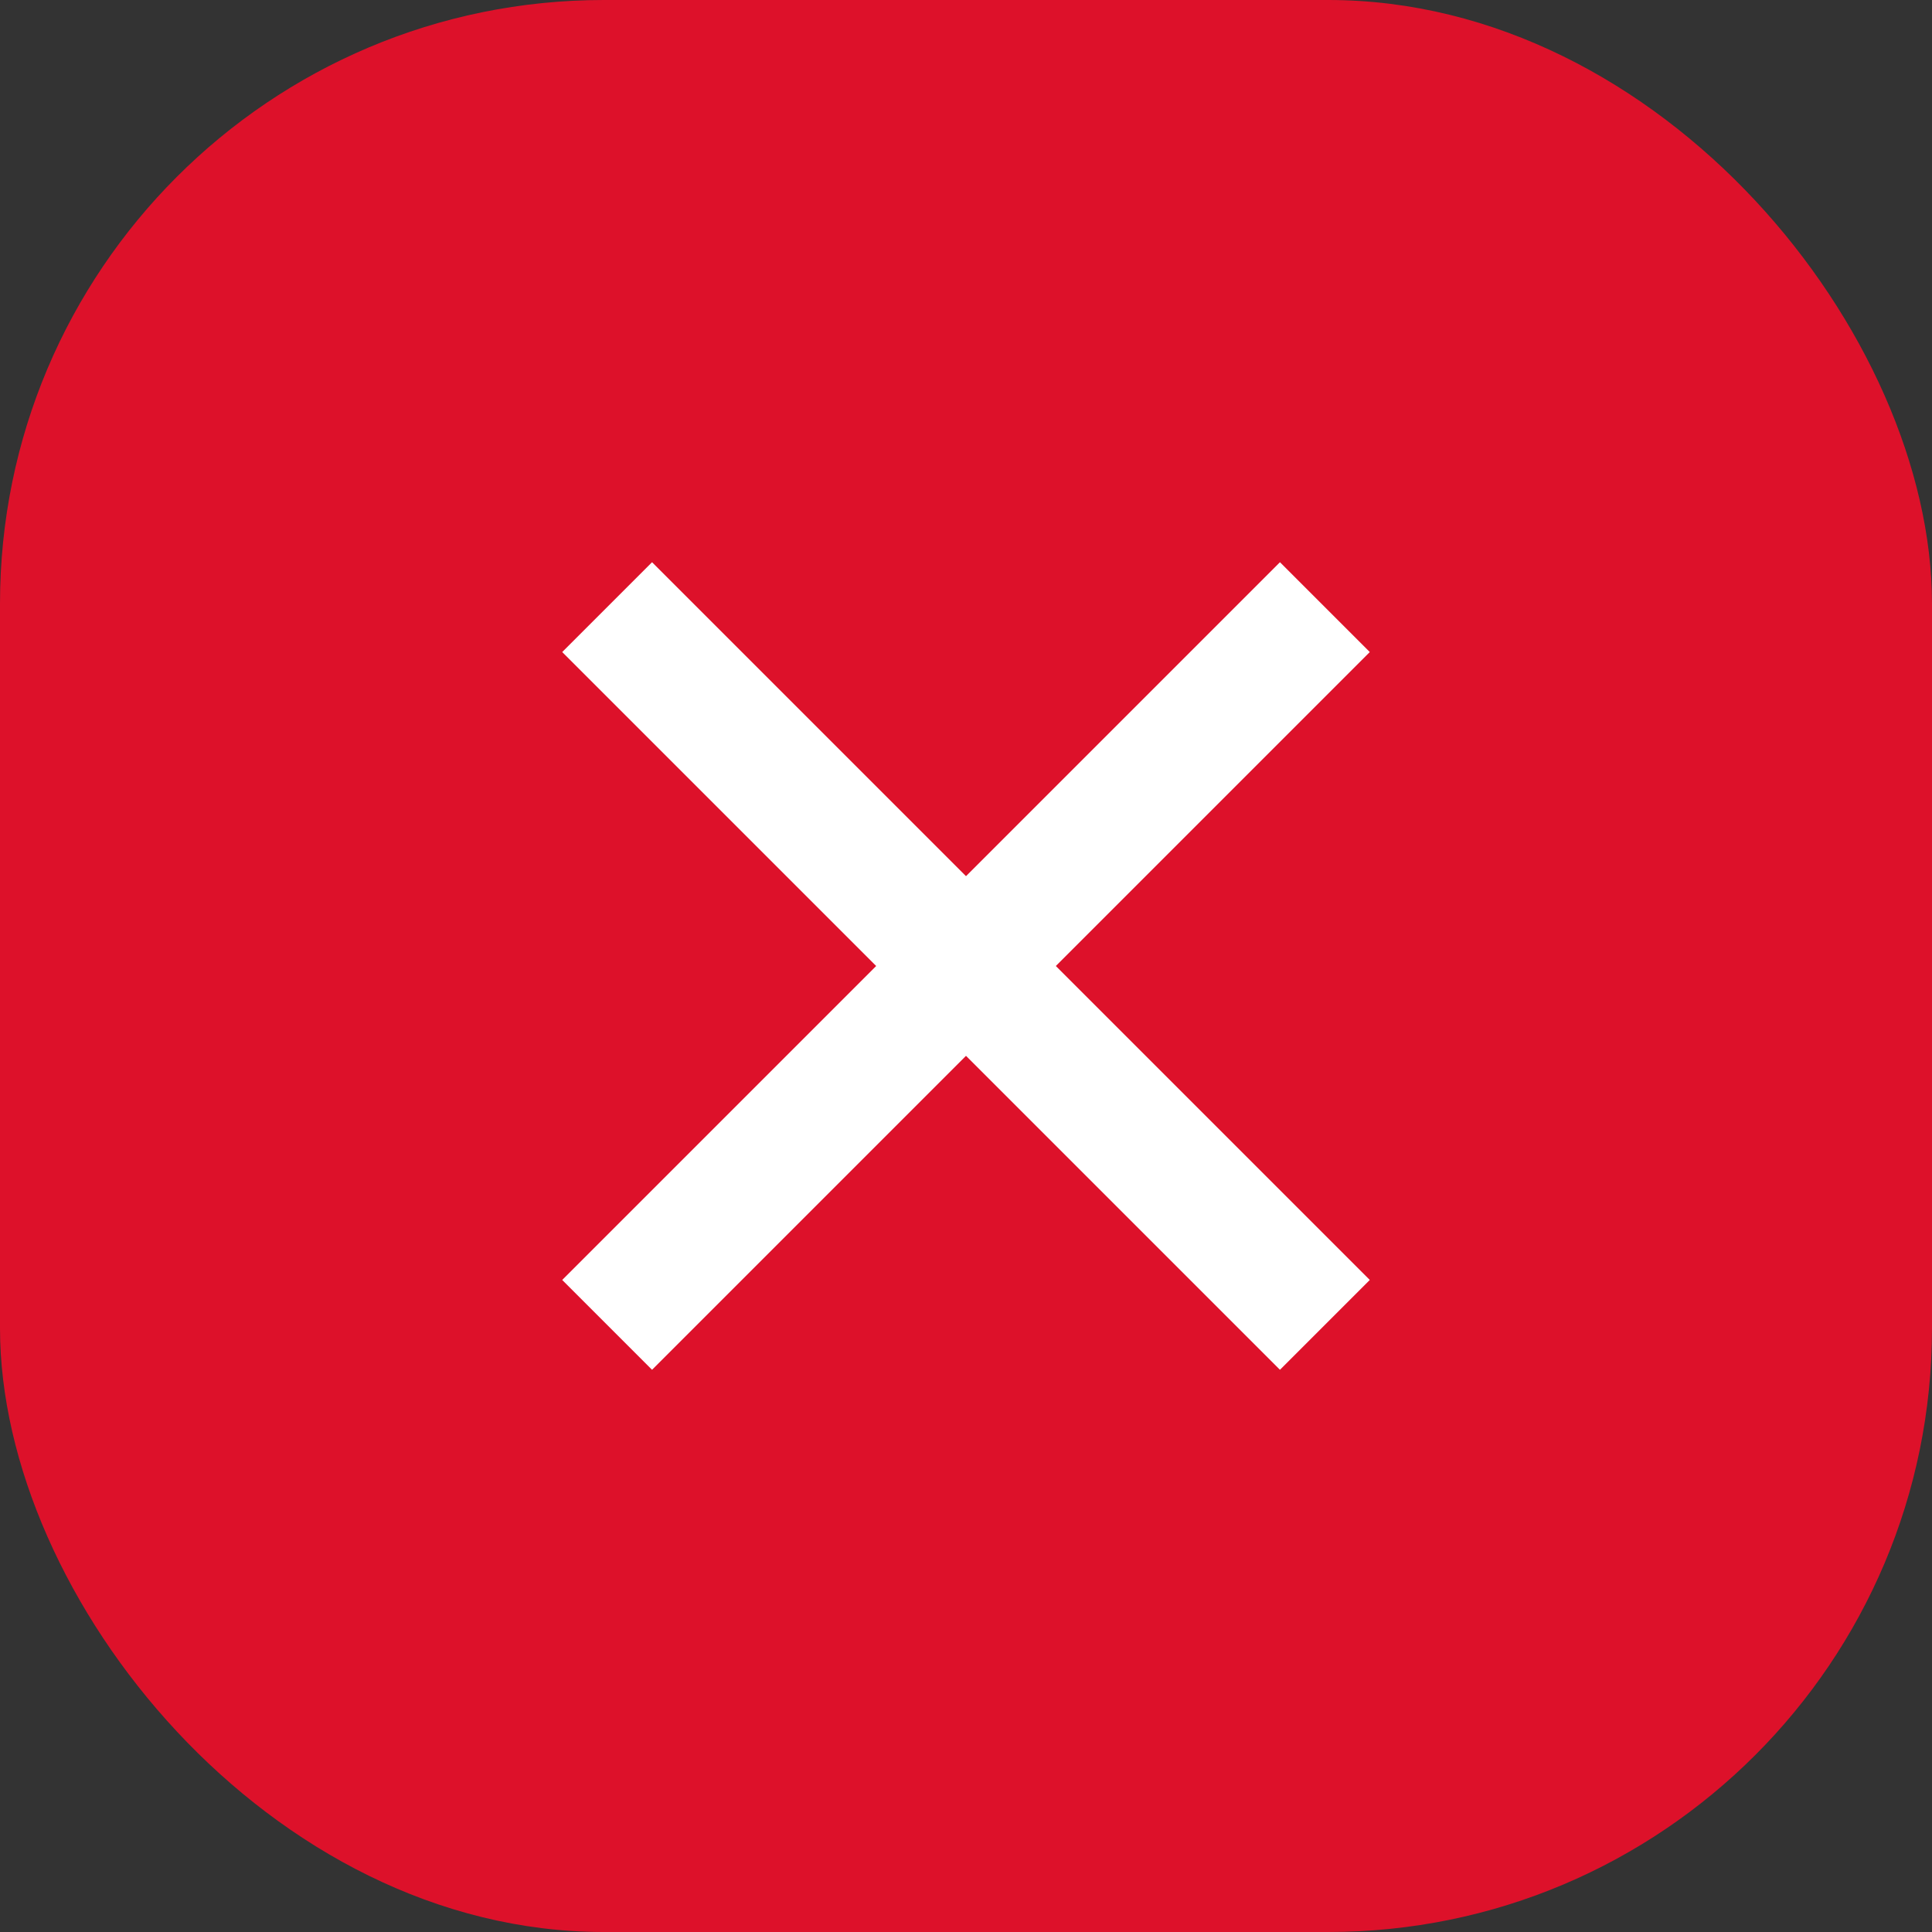 <svg xmlns="http://www.w3.org/2000/svg" width="16" height="16" viewBox="0 0 16 16">
  <rect x="0" y="0" width="16" height="16" fill="#333333" stroke="none"/>
  <g id="Group_512" data-name="Group 512" transform="translate(8369 991)">
    <rect id="Rectangle_461" data-name="Rectangle 461" width="16" height="16" rx="5" transform="translate(-8369 -991)" fill="#dd112a"/>
    <g id="Group_511" data-name="Group 511" transform="translate(-8367.311 -989.311)">
      <path id="Path_11863" data-name="Path 11863" d="M0,0H12.621V12.621H0Z" fill="none"/>
      <path id="Path_11864" data-name="Path 11864" d="M8.983,8.239l2.6-2.6.744.744-2.6,2.6,2.6,2.6-.744.744-2.6-2.6-2.6,2.6-.744-.744,2.6-2.6-2.6-2.6.744-.744Z" transform="translate(-2.672 -2.672)" fill="#fff"/>
    </g>
  </g>
</svg>
